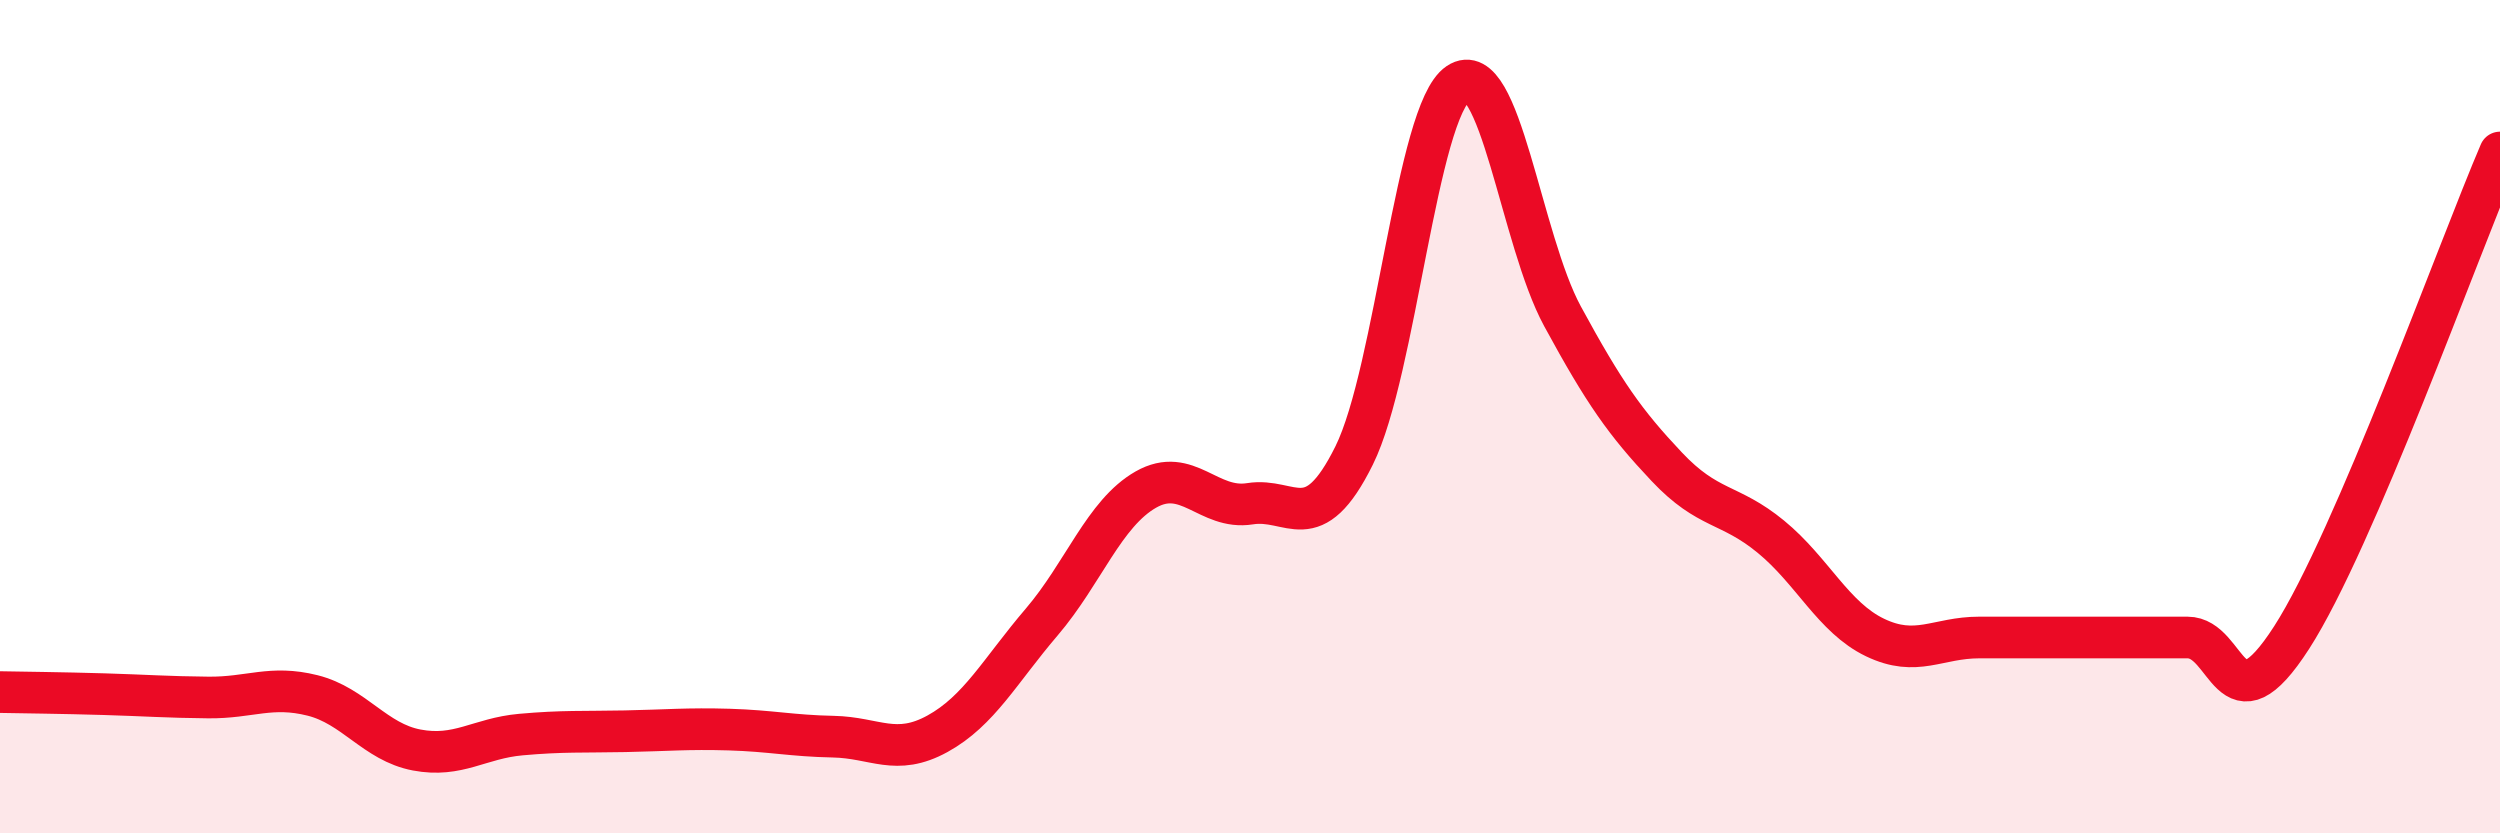 
    <svg width="60" height="20" viewBox="0 0 60 20" xmlns="http://www.w3.org/2000/svg">
      <path
        d="M 0,16.61 C 0.5,16.62 1.5,16.63 2.5,16.66 C 3.5,16.69 4,16.73 5,16.74 C 6,16.75 6.5,16.44 7.5,16.69 C 8.5,16.94 9,17.81 10,18 C 11,18.19 11.5,17.72 12.5,17.63 C 13.5,17.54 14,17.57 15,17.55 C 16,17.53 16.5,17.48 17.5,17.51 C 18.5,17.54 19,17.66 20,17.68 C 21,17.7 21.5,18.16 22.5,17.61 C 23.5,17.06 24,16.1 25,14.93 C 26,13.76 26.5,12.32 27.5,11.75 C 28.5,11.18 29,12.25 30,12.09 C 31,11.93 31.5,12.95 32.5,10.93 C 33.5,8.91 34,2.67 35,2 C 36,1.33 36.5,5.75 37.5,7.59 C 38.5,9.43 39,10.14 40,11.2 C 41,12.26 41.5,12.06 42.5,12.88 C 43.5,13.7 44,14.82 45,15.3 C 46,15.78 46.5,15.3 47.5,15.3 C 48.5,15.3 49,15.3 50,15.3 C 51,15.3 51.5,15.3 52.5,15.3 C 53.5,15.3 53.5,17.63 55,15.3 C 56.5,12.97 59,5.99 60,3.66L60 20L0 20Z"
        fill="#EB0A25"
        opacity="0.1"
        stroke-linecap="round"
        stroke-linejoin="round"
      />
      <path
        d="M 0,16.61 C 0.5,16.62 1.5,16.63 2.5,16.66 C 3.5,16.69 4,16.73 5,16.74 C 6,16.75 6.5,16.44 7.5,16.69 C 8.5,16.94 9,17.81 10,18 C 11,18.19 11.5,17.72 12.5,17.63 C 13.5,17.54 14,17.57 15,17.55 C 16,17.53 16.5,17.48 17.5,17.51 C 18.5,17.54 19,17.66 20,17.68 C 21,17.7 21.5,18.16 22.5,17.61 C 23.5,17.06 24,16.1 25,14.93 C 26,13.76 26.5,12.32 27.5,11.75 C 28.5,11.18 29,12.25 30,12.09 C 31,11.93 31.5,12.95 32.5,10.93 C 33.5,8.91 34,2.67 35,2 C 36,1.33 36.5,5.75 37.5,7.59 C 38.5,9.43 39,10.14 40,11.2 C 41,12.26 41.5,12.06 42.5,12.88 C 43.5,13.7 44,14.82 45,15.3 C 46,15.78 46.5,15.3 47.5,15.3 C 48.5,15.3 49,15.3 50,15.3 C 51,15.3 51.5,15.3 52.5,15.3 C 53.5,15.3 53.5,17.63 55,15.3 C 56.5,12.97 59,5.99 60,3.66"
        stroke="#EB0A25"
        stroke-width="1"
        fill="none"
        stroke-linecap="round"
        stroke-linejoin="round"
      />
    </svg>
  
